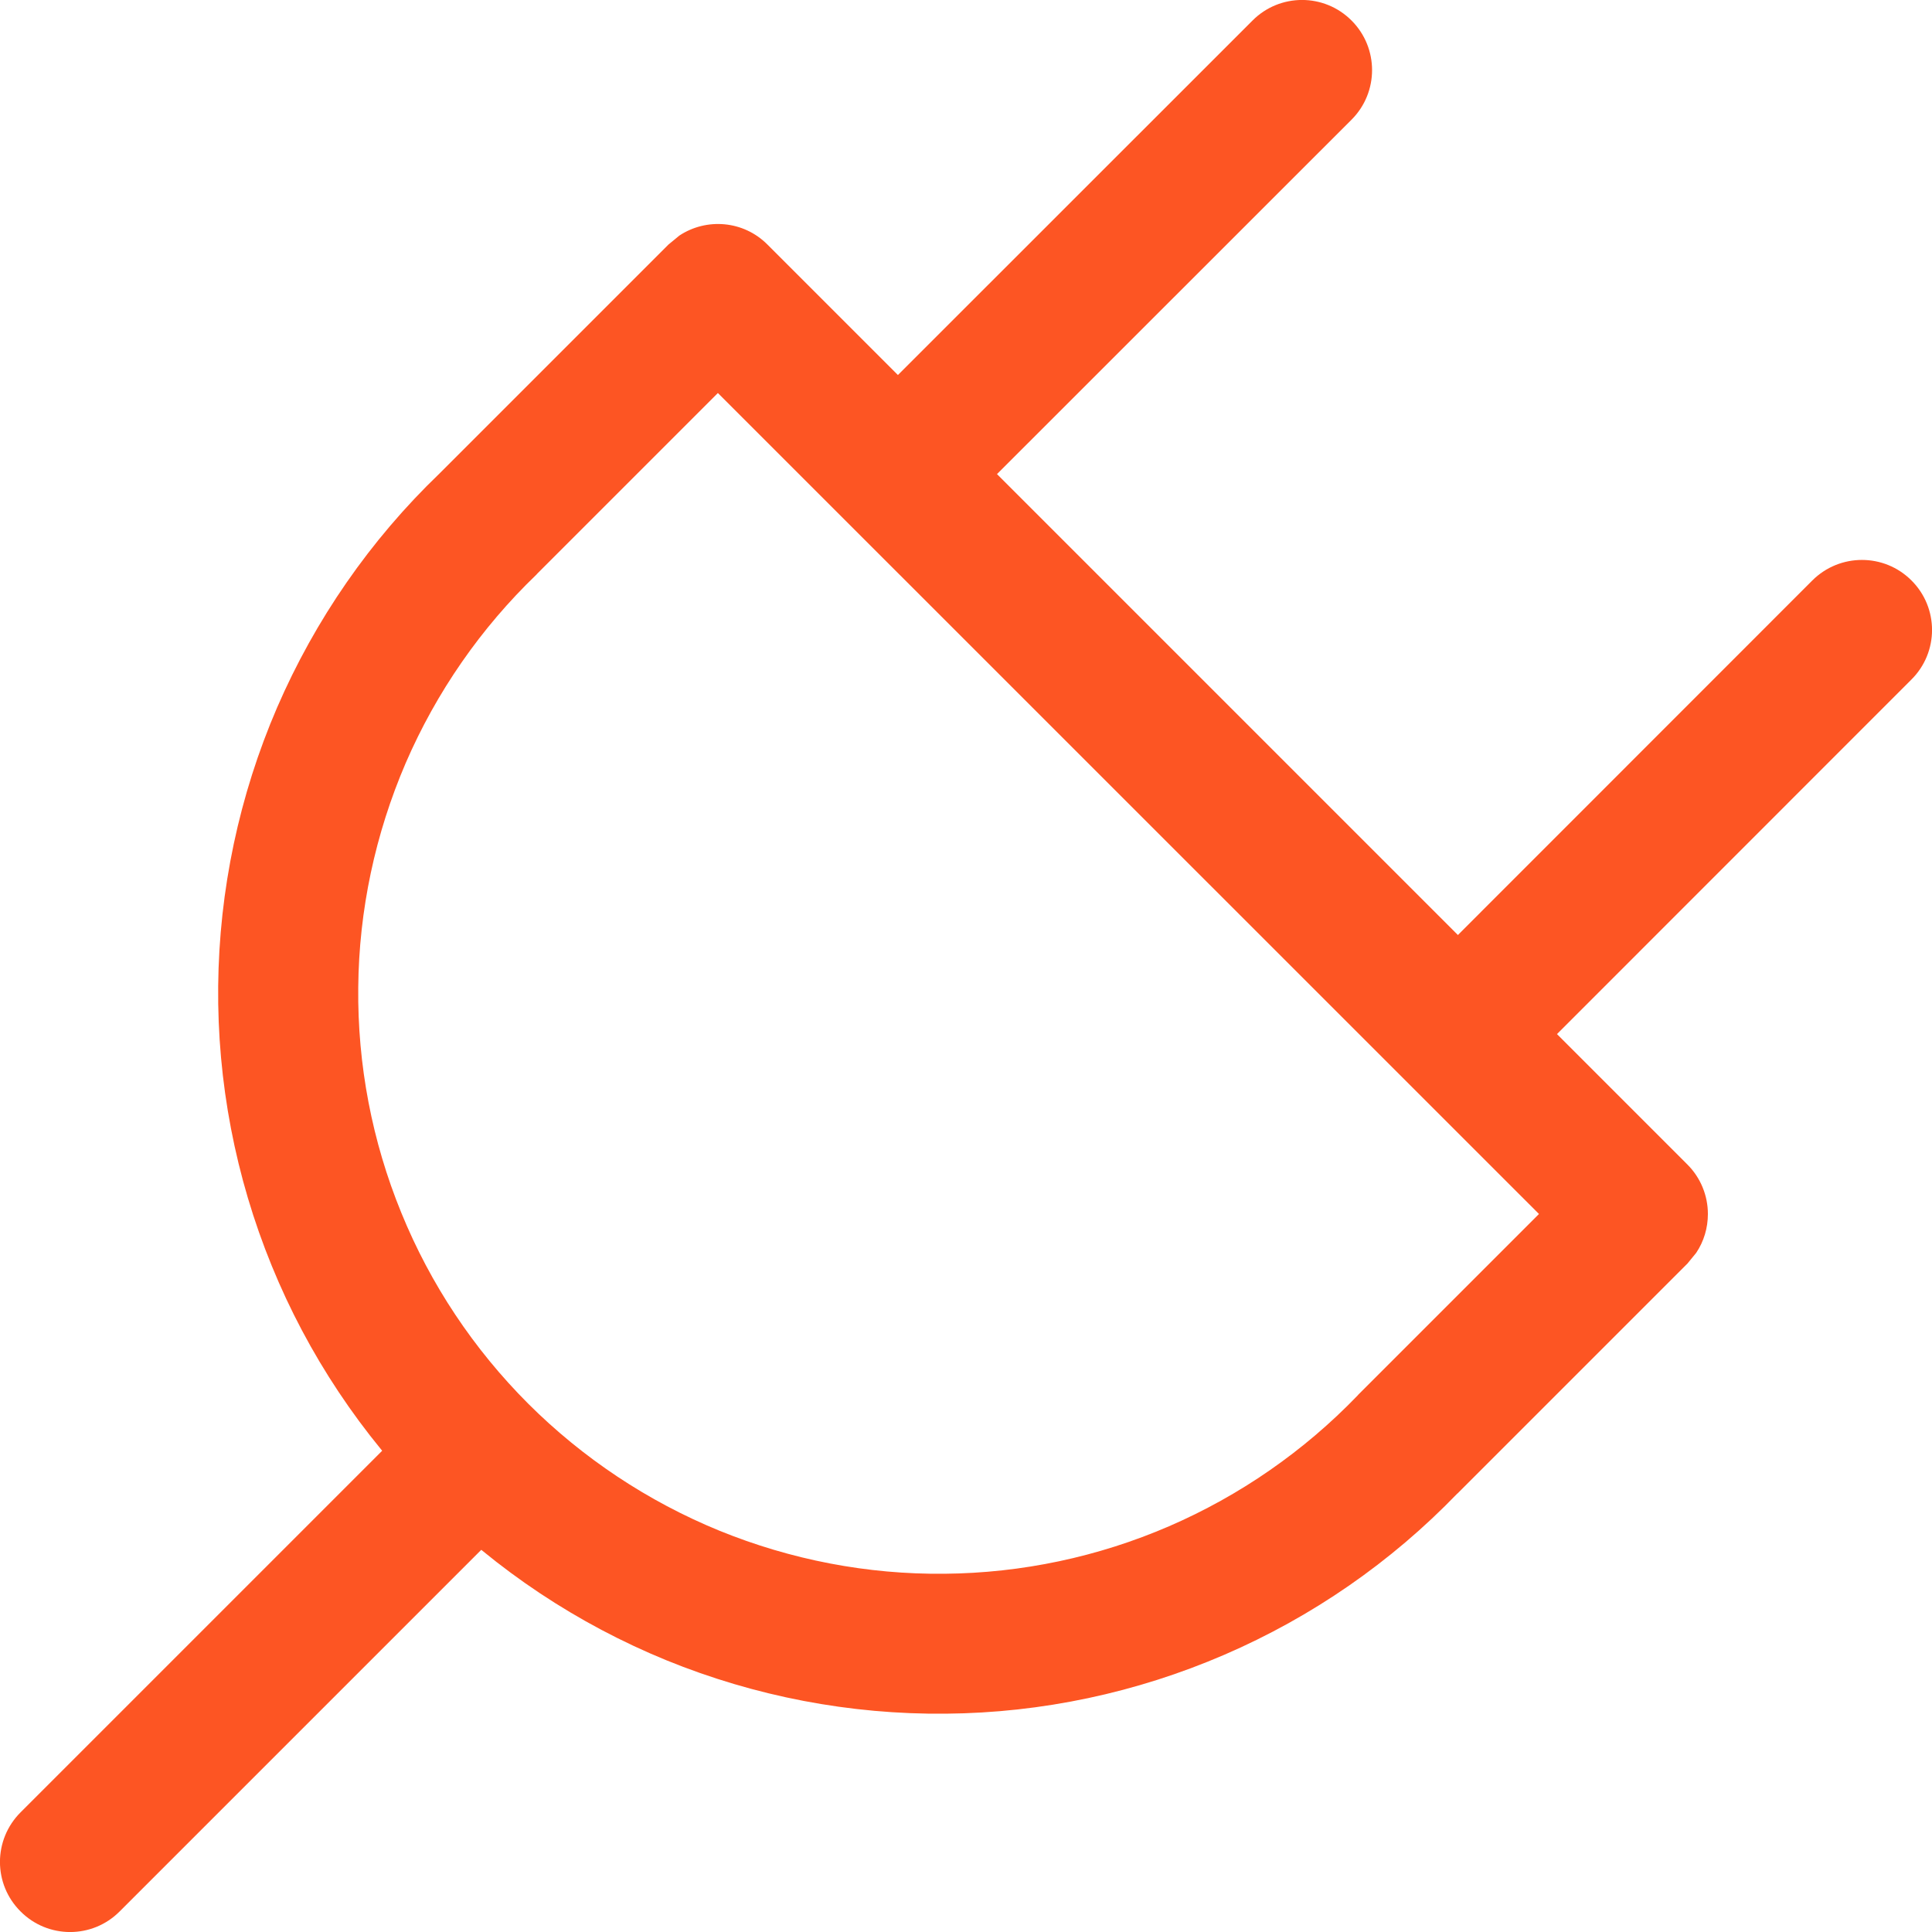 <svg xmlns="http://www.w3.org/2000/svg" width="14" height="14" viewBox="0 0 14 14" fill="none">
	<path d="M4.923 1.707C5.12 1.577 5.388 1.598 5.561 1.772L12.228 8.439C12.323 8.534 12.376 8.663 12.376 8.797C12.376 8.898 12.347 8.996 12.291 9.079L12.228 9.156L10.561 10.823L10.561 10.822C10.081 11.32 9.507 11.717 8.872 11.991C8.235 12.266 7.549 12.412 6.855 12.418C6.16 12.425 5.472 12.293 4.829 12.031C4.186 11.768 3.602 11.38 3.111 10.889C2.62 10.398 2.231 9.814 1.969 9.172C1.706 8.529 1.574 7.839 1.581 7.145C1.588 6.451 1.733 5.765 2.008 5.127C2.284 4.49 2.683 3.913 3.184 3.432L4.844 1.772L4.923 1.707ZM3.894 4.156L3.887 4.164C3.484 4.551 3.162 5.016 2.94 5.529C2.719 6.043 2.601 6.596 2.596 7.155C2.59 7.715 2.696 8.27 2.908 8.788C3.119 9.306 3.432 9.776 3.828 10.172C4.224 10.567 4.695 10.88 5.213 11.092C5.731 11.303 6.286 11.41 6.845 11.404C7.404 11.399 7.957 11.282 8.471 11.06C8.984 10.838 9.449 10.516 9.837 10.113L9.843 10.106L11.152 8.797L5.202 2.848L3.894 4.156Z" fill="#FD5523"/>
	<path d="M2.989 10.293C3.187 10.095 3.509 10.095 3.707 10.293C3.905 10.491 3.905 10.813 3.707 11.011L0.867 13.851C0.669 14.05 0.347 14.05 0.149 13.851C-0.05 13.653 -0.05 13.332 0.149 13.133L2.989 10.293Z" fill="#FD5523"/>
	<path d="M9.076 0.149C9.274 -0.05 9.596 -0.05 9.794 0.149C9.992 0.347 9.992 0.669 9.794 0.867L6.953 3.707C6.755 3.905 6.433 3.905 6.235 3.707C6.037 3.509 6.037 3.187 6.235 2.989L9.076 0.149Z" fill="#FD5523"/>
	<path d="M13.133 4.206C13.332 4.008 13.653 4.008 13.851 4.206C14.05 4.404 14.05 4.726 13.851 4.924L11.011 7.765C10.813 7.963 10.491 7.963 10.293 7.765C10.095 7.567 10.095 7.245 10.293 7.047L13.133 4.206Z" fill="#FD5523"/>
</svg>